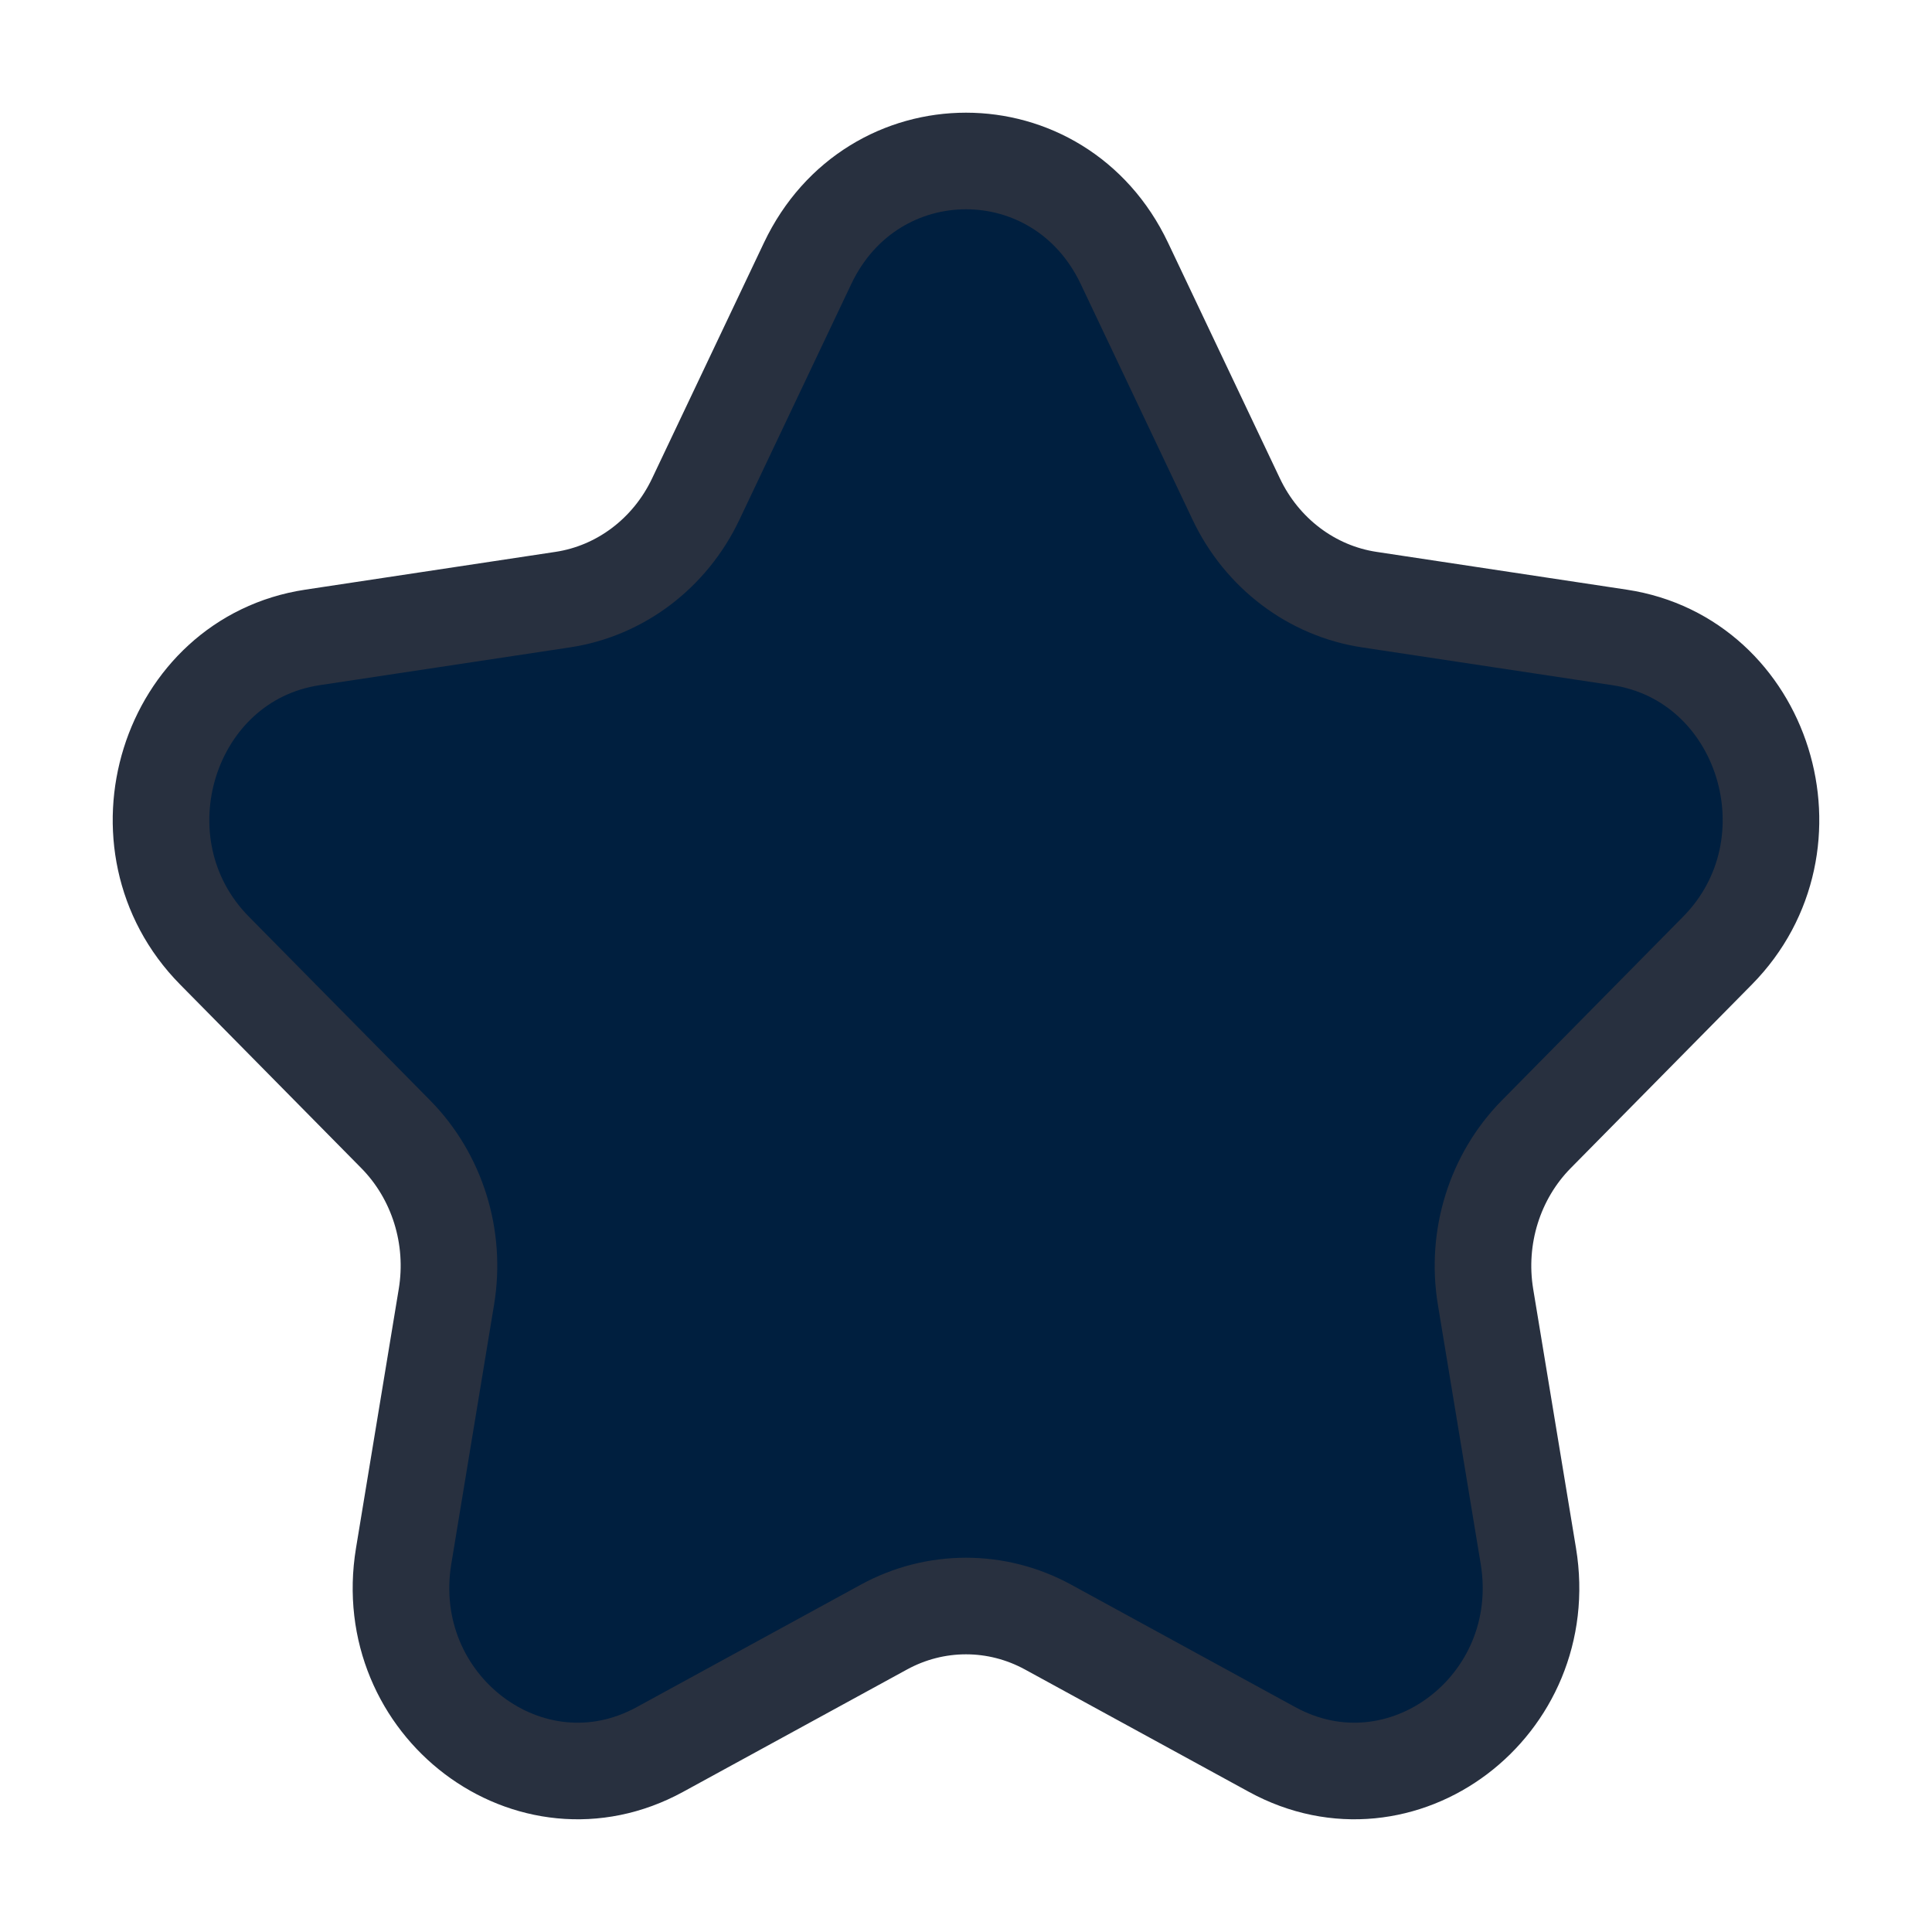 <svg width="30" height="30" viewBox="0 0 30 30" fill="none" xmlns="http://www.w3.org/2000/svg">
    <path d="M12.541 4.089C13.547 1.97 16.453 1.97 17.459 4.089L19.197 7.751C19.597 8.593 20.369 9.176 21.262 9.311L25.149 9.898C27.398 10.238 28.296 13.112 26.669 14.761L23.856 17.612C23.21 18.267 22.915 19.211 23.067 20.136L23.732 24.161C24.116 26.49 21.765 28.266 19.753 27.166L16.276 25.266C15.477 24.829 14.523 24.829 13.724 25.266L10.247 27.166C8.235 28.266 5.884 26.49 6.268 24.161L6.932 20.136C7.085 19.211 6.79 18.267 6.144 17.612L3.331 14.761C1.704 13.112 2.602 10.238 4.851 9.898L8.738 9.311C9.631 9.176 10.403 8.593 10.803 7.751L12.541 4.089Z" fill="#001F3F" stroke="#28303F" stroke-width="1.5" stroke-linejoin="round"/>
</svg>